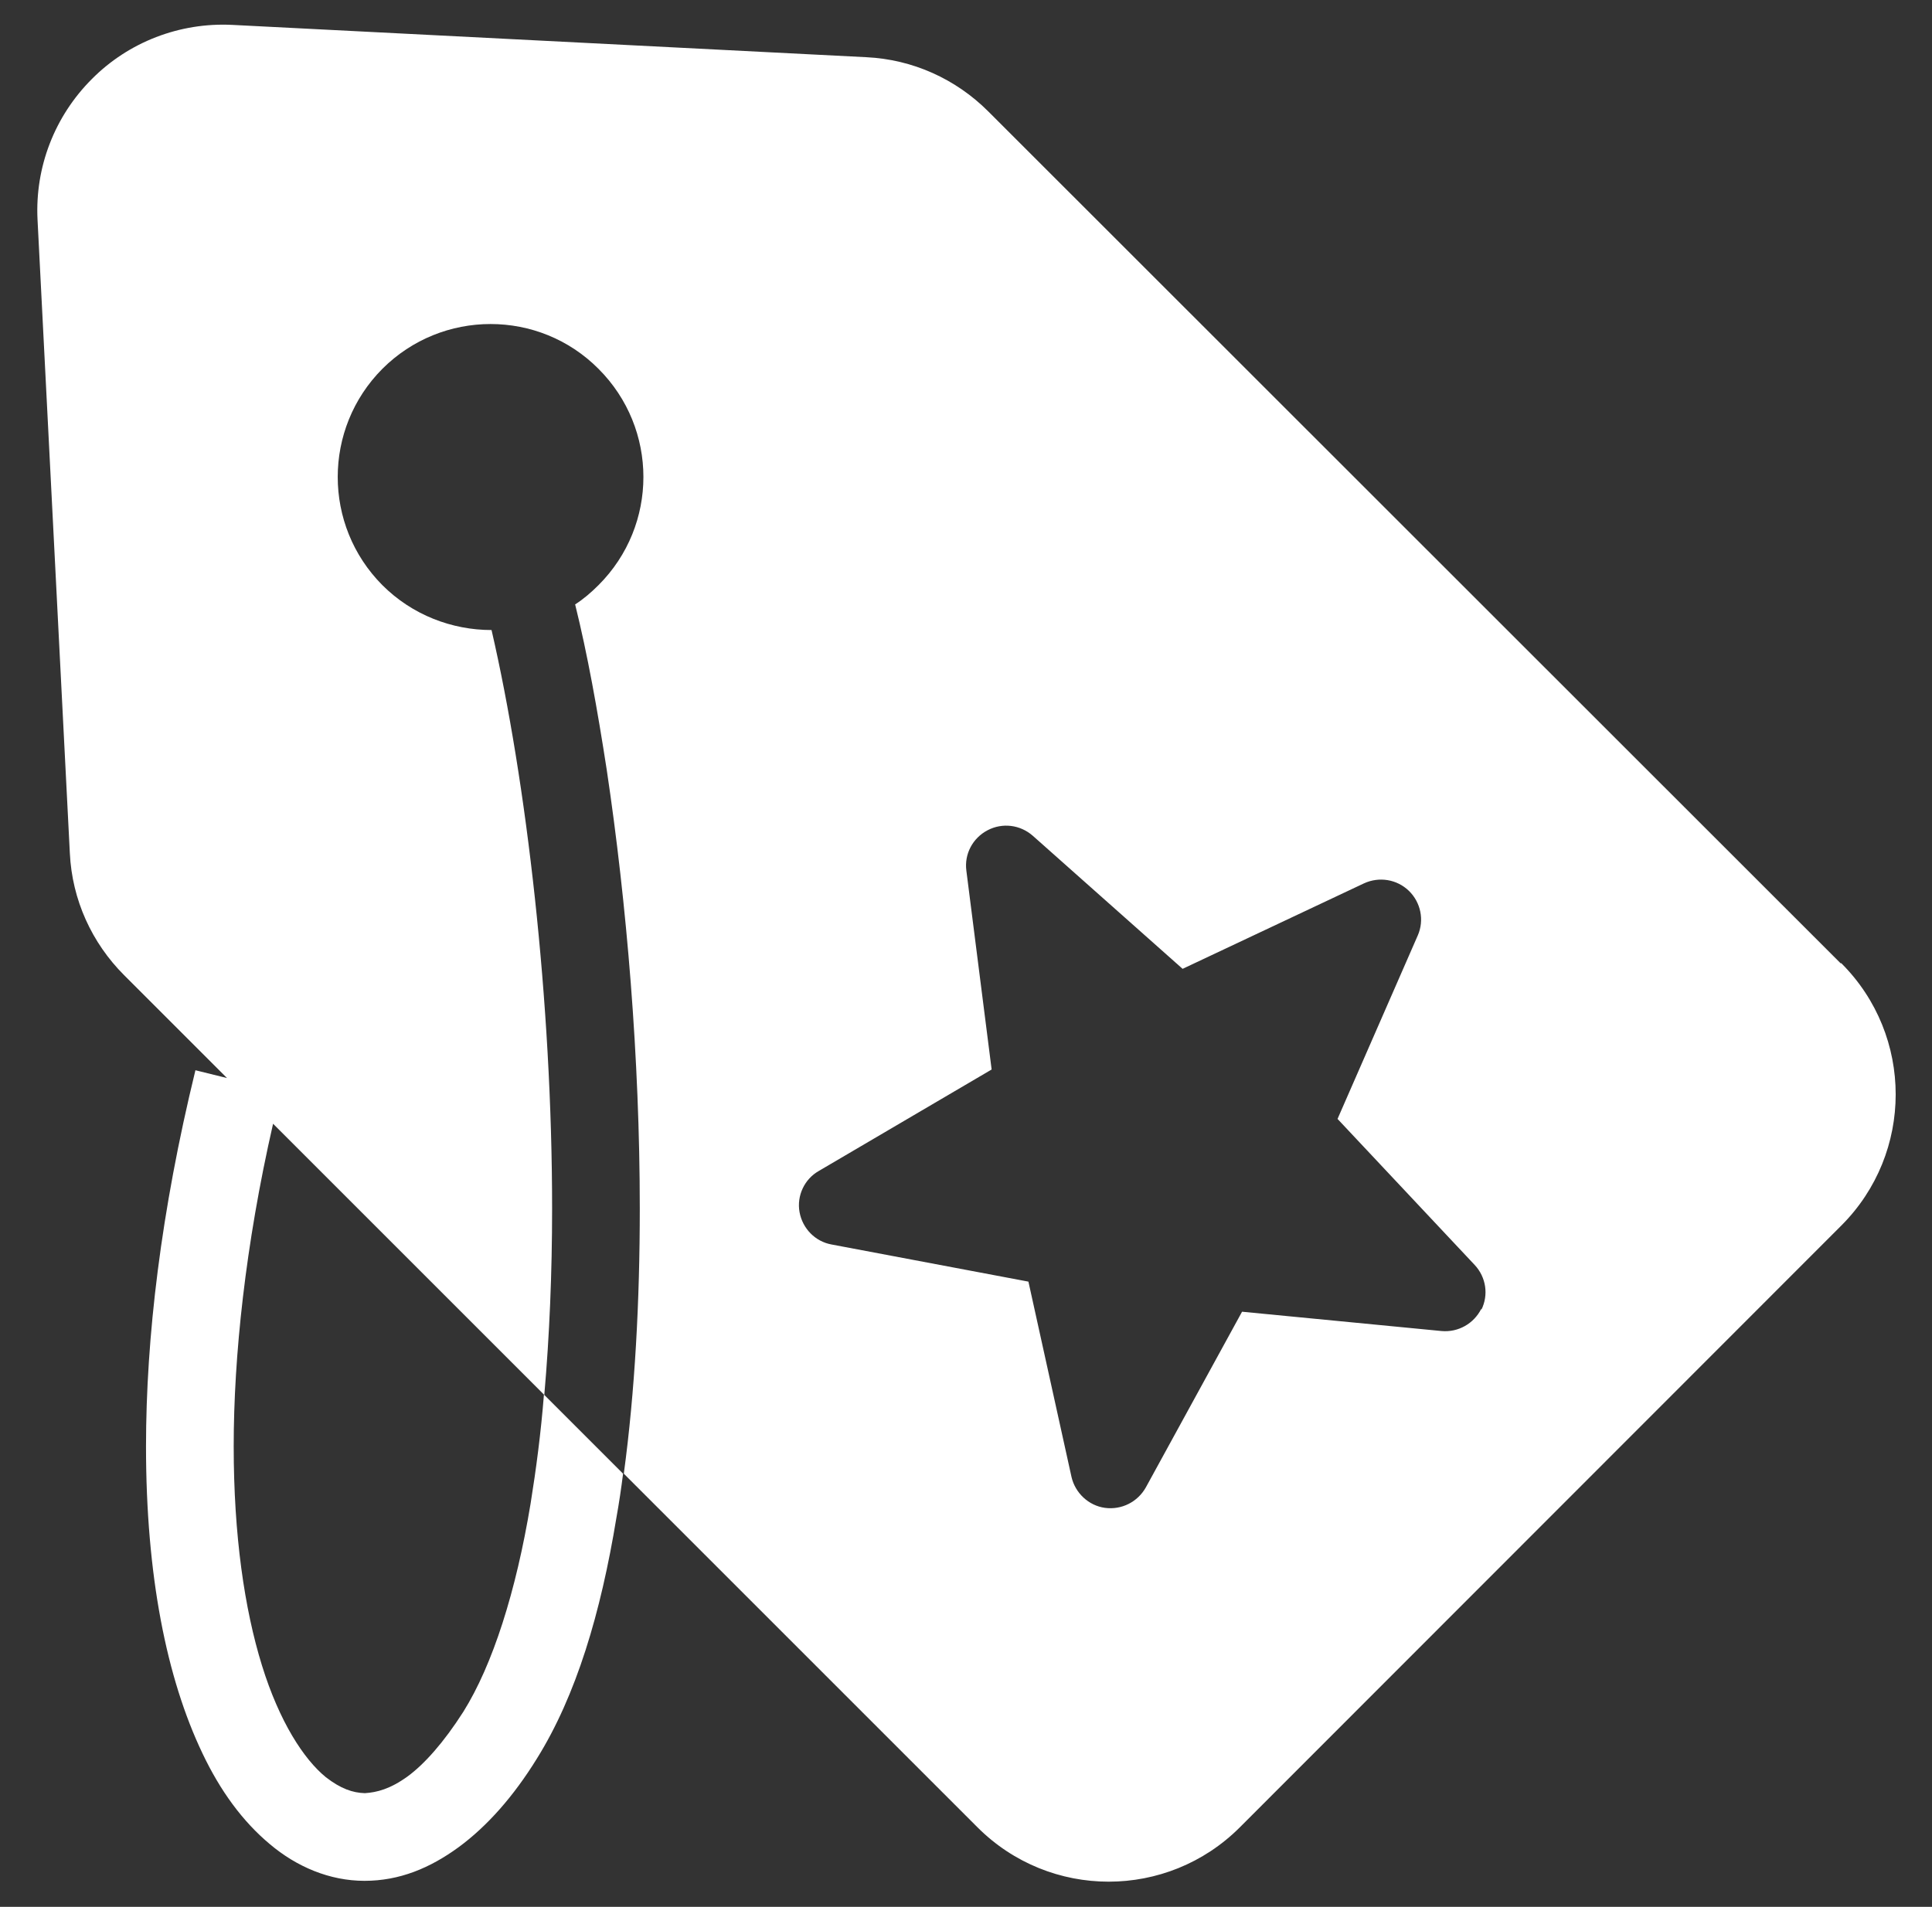 <?xml version="1.0" encoding="UTF-8"?><svg id="a" xmlns="http://www.w3.org/2000/svg" width="52" height="51.33" viewBox="0 0 52 51.33"><rect x="0" y="0" width="52" height="51.33" fill="#333333" stroke="none"/><path d="m49.54,25.93L26.6,3c-.88-.88-2.04-1.4-3.28-1.46L6.25.67c-1.41-.07-2.79.46-3.78,1.46-1,1-1.53,2.37-1.46,3.78l.87,17.06c.06,1.25.59,2.41,1.46,3.28l2.77,2.77-.85-.21c-.93,3.81-1.33,7.2-1.33,10.13,0,3.46.55,6.23,1.52,8.26.48,1.01,1.08,1.83,1.81,2.44.72.61,1.61.99,2.55.99s1.76-.34,2.54-.91c.76-.56,1.47-1.36,2.1-2.38,1.06-1.7,1.72-3.92,2.14-6.48.07-.39.13-.79.18-1.19l-2.13-2.13c-.08,1.02-.21,2.01-.36,2.94-.39,2.36-1.02,4.34-1.81,5.6-.53.83-1.05,1.41-1.5,1.74-.47.34-.83.43-1.15.45-.33-.01-.65-.12-1.05-.43-.59-.48-1.25-1.49-1.72-3.01-.47-1.52-.76-3.5-.76-5.9s.31-5.4,1.06-8.68l7.3,7.3c.14-1.6.21-3.29.21-5.02,0-5.57-.69-11.5-1.63-15.57-1.06,0-2.13-.4-2.94-1.21-1.6-1.61-1.6-4.21,0-5.82,1.61-1.61,4.22-1.61,5.82,0,1.61,1.61,1.61,4.21,0,5.82-.2.2-.41.38-.63.52.33,1.33.6,2.83.85,4.45.54,3.61.89,7.78.89,11.81,0,2.49-.13,4.92-.43,7.14l9.52,9.52c1.95,1.95,5.11,1.95,7.06,0l16.19-16.2c1.95-1.95,1.95-5.11,0-7.06Zm-9.67,9.3c-.2.4-.62.64-1.07.6l-5.37-.52-2.59,4.73c-.22.39-.65.61-1.1.55-.44-.06-.8-.4-.9-.83l-1.16-5.26-5.3-1c-.44-.08-.78-.43-.86-.87-.08-.44.13-.89.52-1.11l4.65-2.73-.68-5.35c-.06-.45.17-.88.57-1.09.4-.21.88-.15,1.22.15l4.03,3.58,4.88-2.3c.41-.19.89-.11,1.21.2.32.31.42.79.24,1.2l-2.16,4.94,3.69,3.93c.31.33.38.81.18,1.21Z" fill="#fff"/></svg>